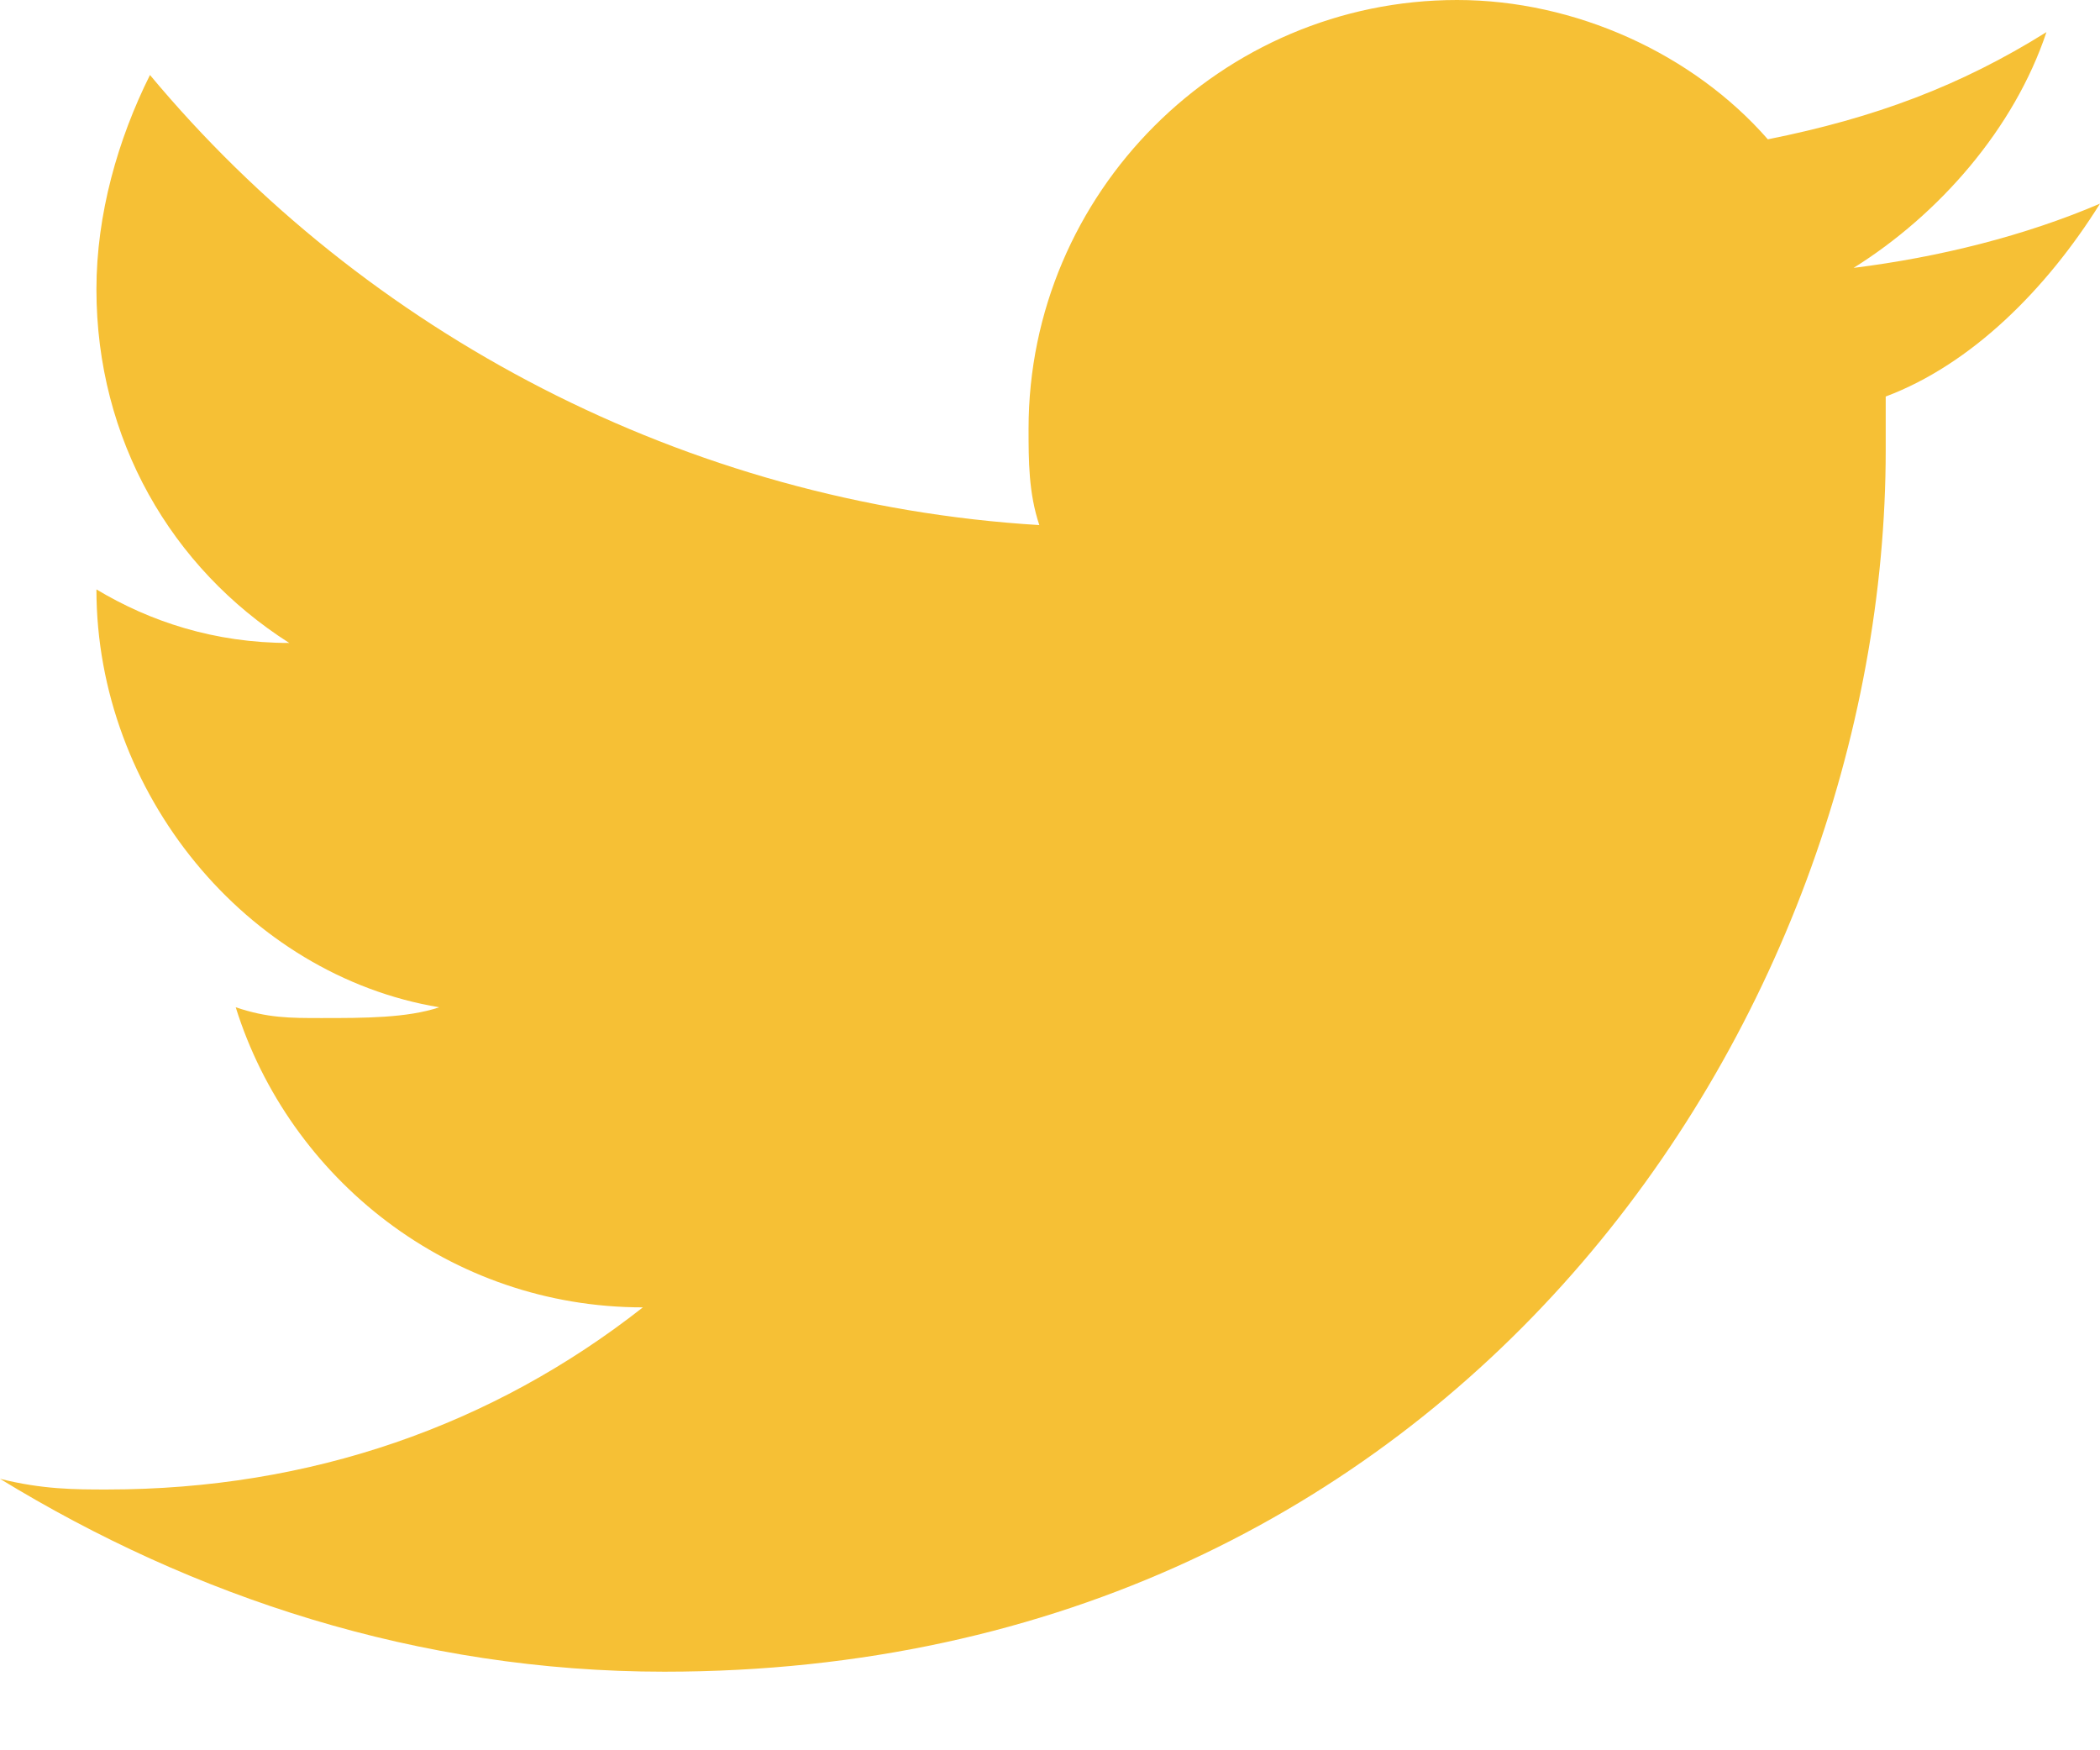 <svg width="24" height="20" viewBox="0 0 24 20" fill="none" xmlns="http://www.w3.org/2000/svg">
<path d="M24 2.327C23.143 2.694 22.163 2.939 21.184 3.061C22.163 2.449 23.02 1.469 23.388 0.367C22.408 0.98 21.429 1.347 20.204 1.592C19.347 0.612 18 0 16.653 0C13.959 0 11.755 2.204 11.755 4.898C11.755 5.265 11.755 5.633 11.878 6C7.837 5.755 4.163 3.796 1.714 0.857C1.347 1.592 1.102 2.449 1.102 3.306C1.102 5.02 1.959 6.49 3.306 7.347C2.449 7.347 1.714 7.102 1.102 6.735C1.102 9.061 2.816 11.143 5.02 11.51C4.653 11.633 4.163 11.633 3.673 11.633C3.306 11.633 3.061 11.633 2.694 11.51C3.306 13.469 5.143 14.939 7.347 14.939C5.633 16.286 3.551 17.02 1.224 17.02C0.857 17.02 0.49 17.02 0 16.898C2.204 18.245 4.776 19.102 7.592 19.102C16.653 19.102 21.551 11.633 21.551 5.143V4.531C22.531 4.163 23.388 3.306 24 2.327Z" fill="#F6C035"/>
</svg>

